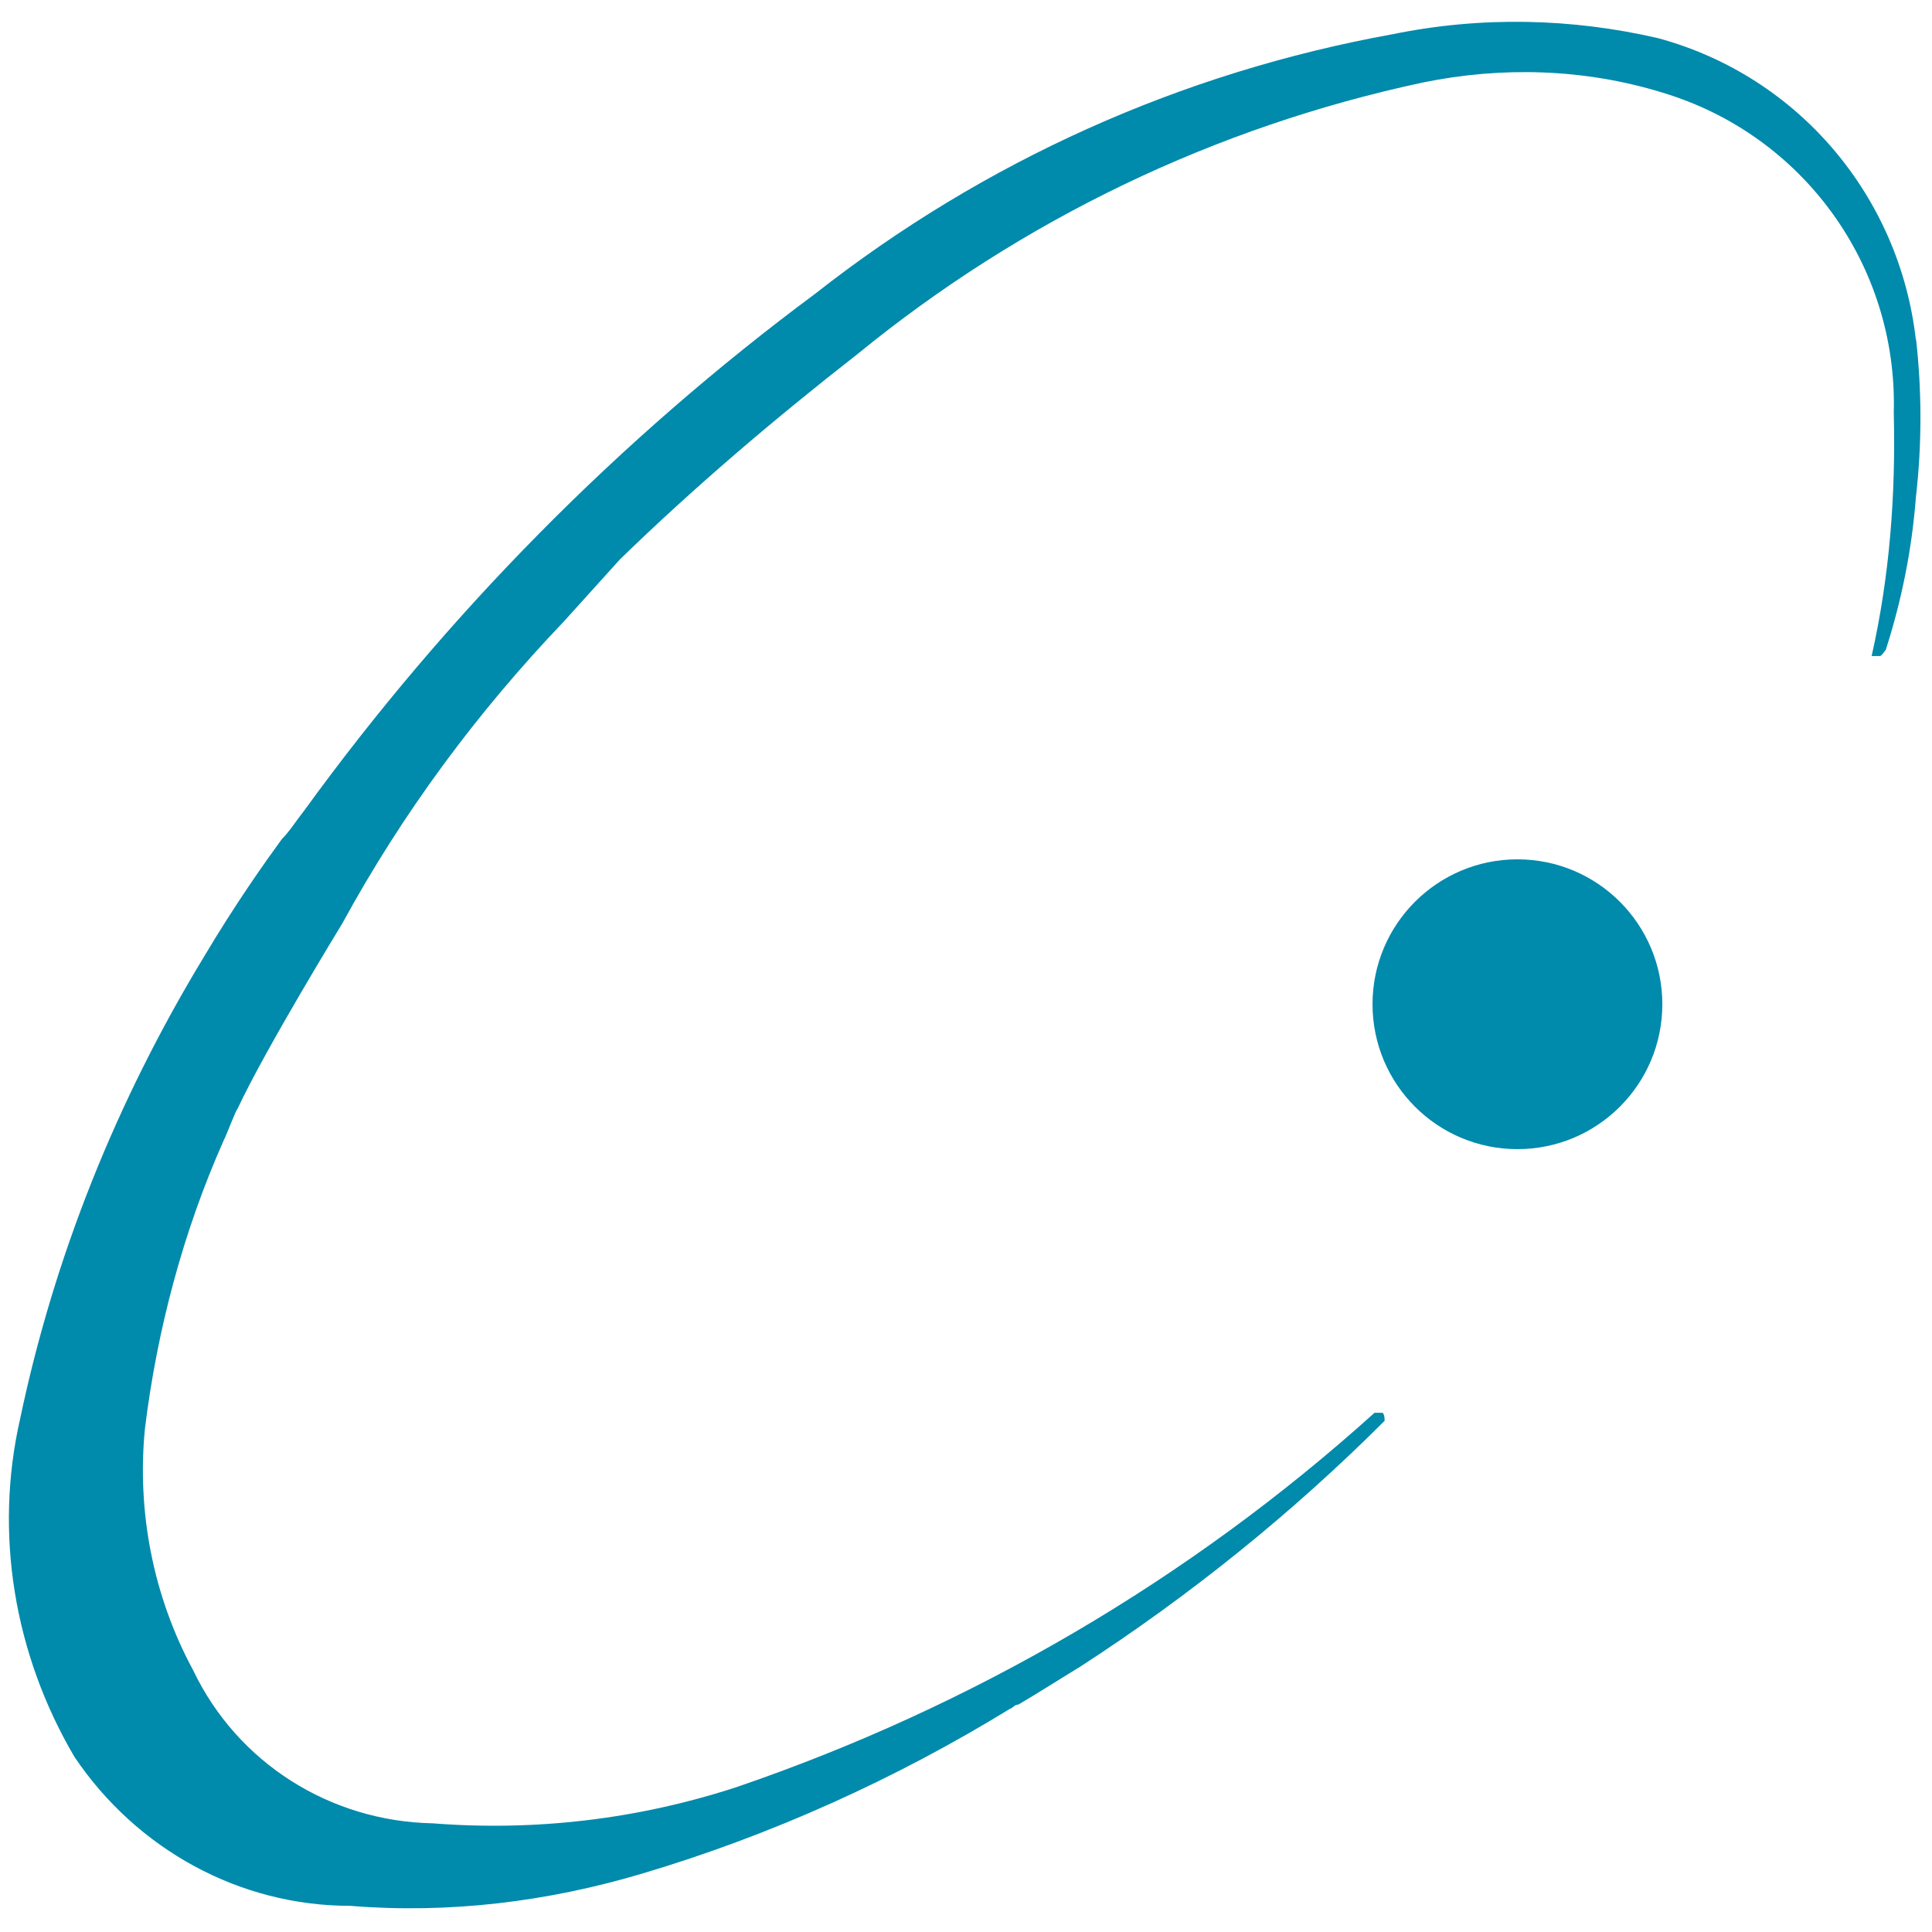 <?xml version="1.0" encoding="UTF-8"?>
<svg id="Layer_1" xmlns="http://www.w3.org/2000/svg" version="1.1" viewBox="0 0 96 96">
  <!-- Generator: Adobe Illustrator 29.0.1, SVG Export Plug-In . SVG Version: 2.1.0 Build 192)  -->
  <defs>
    <style>
      .st0 {
        fill: #008aab;
      }
    </style>
  </defs>
  <path class="st0" d="M95.2,16.9c-.8-7.1-5.8-13.1-12.8-15-4.3-1-8.8-1.1-13.2-.2-10.5,1.9-20.3,6.3-28.7,12.9-9.7,7.2-18.3,15.9-25.4,25.7-.4.5-.7,1-1.1,1.4h0c-.8,1.1-2.3,3.2-3.9,5.9-4.3,7.1-7.4,14.8-9.1,22.9-1.3,5.7-.3,11.7,2.7,16.8,3.1,4.6,8.2,7.4,13.7,7.4,4.9.4,9.8-.2,14.5-1.6,6.4-1.9,12.6-4.7,18.3-8.2.1,0,.2-.2.4-.2.7-.4,2.6-1.6,3.1-1.9,5.4-3.5,10.5-7.6,15.1-12.2,0-.1,0-.3-.1-.4-.1,0-.3,0-.4,0-9.2,8.3-20,14.6-31.7,18.6-4.9,1.6-10,2.2-15.1,1.8-5.1-.1-9.7-3-11.9-7.6-2-3.7-2.8-7.9-2.4-12,.6-4.9,1.9-9.8,3.9-14.3.2-.4.6-1.5.7-1.6,1.4-3,5.2-9.2,5.2-9.2h0c3-5.5,6.7-10.5,11-15l2.8-3.1c3.7-3.6,7.7-7,11.8-10.2,8.2-6.7,17.8-11.3,28.1-13.5,3.9-.8,8-.7,11.9.5,7,2.1,11.7,8.6,11.5,15.9.1,4.1-.2,8.1-1.1,12.1.1,0,.3,0,.4,0,.1,0,.2-.2.3-.3.8-2.5,1.3-5,1.5-7.6.3-2.6.3-5.3,0-7.9Z"/>
  <circle class="st0" cx="75.4" cy="49.9" r="7.2"/>
</svg>